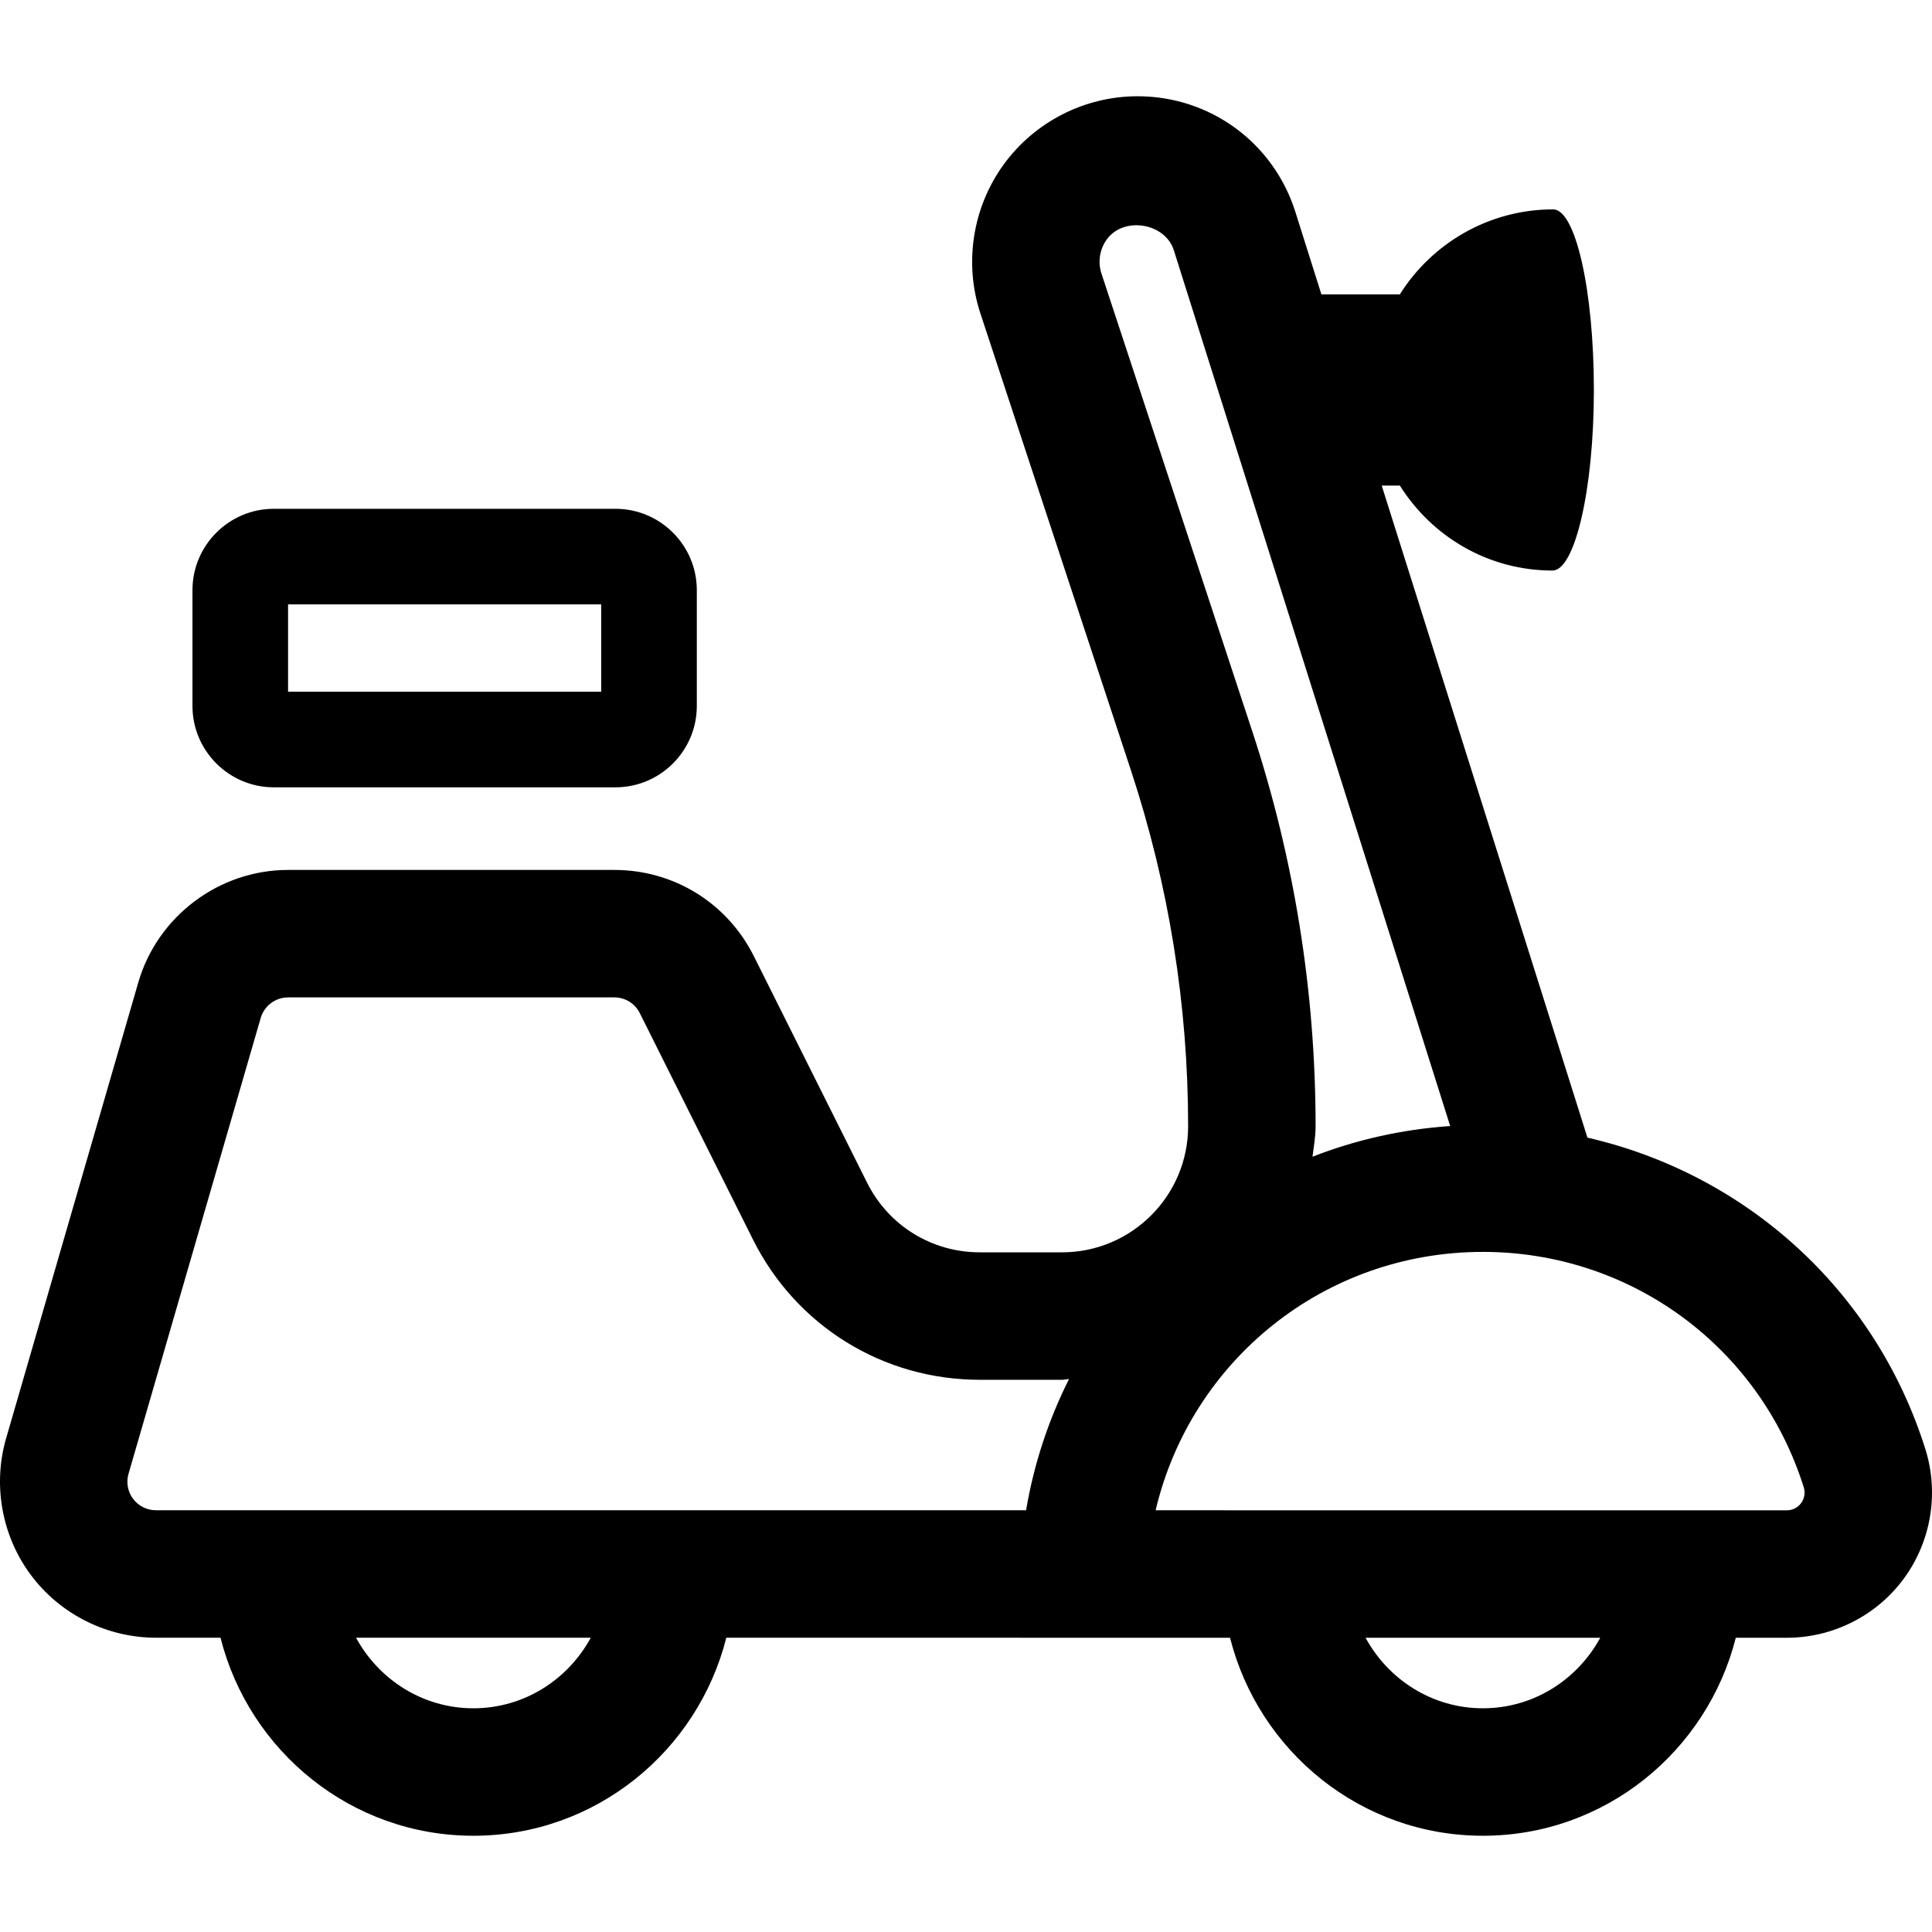 <?xml version="1.0" encoding="iso-8859-1"?>
<!-- Uploaded to: SVG Repo, www.svgrepo.com, Generator: SVG Repo Mixer Tools -->
<!DOCTYPE svg PUBLIC "-//W3C//DTD SVG 1.1//EN" "http://www.w3.org/Graphics/SVG/1.1/DTD/svg11.dtd">
<svg fill="#000000" height="800px" width="800px" version="1.1" id="Capa_1" xmlns="http://www.w3.org/2000/svg" xmlns:xlink="http://www.w3.org/1999/xlink" 
	 viewBox="0 0 490.354 490.354" xml:space="preserve">
<g>
	<path d="M488.67,367.79c-12.773-40.573-45.732-69.853-85.768-79.053l-52.215-165.5h4.604c8.112,12.914,22.375,21.57,38.75,21.57
		c5.655,0,10.496-20.519,10.496-45.834c0-25.313-4.669-45.833-10.325-45.833c-16.375,0-30.81,8.657-38.922,21.57h-19.911
		l-6.602-20.914c-5.537-17.566-21.633-29.367-40.052-29.367c-13.436,0-26.151,6.501-34.025,17.378
		c-7.882,10.899-10.071,25.02-5.86,37.768l38.228,116.034c9.612,29.176,14.485,59.536,14.485,90.245
		c0,17.644-14.351,31.995-31.995,31.995h-20.876c-12.195,0-23.165-6.777-28.614-17.685l-28.743-57.491
		c-6.753-13.497-20.313-21.877-35.4-21.877H73.112c-17.51,0-33.14,11.745-38.014,28.559L1.547,365.072
		c-3.444,11.895-1.058,24.895,6.367,34.776c7.423,9.904,19.255,15.813,31.647,15.813h16.405
		c7.266,28.796,33.179,50.264,64.188,50.264c31.008,0,56.923-21.468,64.189-50.264l127.849,0.015
		c7.274,28.789,33.173,50.25,64.181,50.25c31.009,0,56.906-21.46,64.18-50.25h12.978c11.682,0,22.787-5.622,29.681-15.031
		C490.139,391.223,492.176,378.941,488.67,367.79z M120.154,433.574c-12.905,0-24.018-7.306-29.793-17.913h59.584
		C144.173,426.268,133.061,433.574,120.154,433.574z M260.427,383.31H39.561c-2.266,0-4.422-1.074-5.781-2.891
		c-1.359-1.802-1.794-4.178-1.161-6.351L66.17,258.36c0.893-3.073,3.745-5.213,6.942-5.213h82.812c2.758,0,5.23,1.532,6.462,3.997
		l28.741,57.491c10.97,21.94,33.022,35.565,57.554,35.565h20.876c0.606,0,1.167-0.167,1.767-0.181
		C266.145,360.326,262.424,371.485,260.427,383.31z M279.564,69.443c-0.972-2.931-0.466-6.169,1.343-8.673
		c4.288-5.923,14.817-4.217,17.022,2.756l70.136,222.265c-12.266,0.853-24.011,3.507-34.942,7.795
		c0.317-2.567,0.783-5.087,0.783-7.732c0-34.153-5.419-67.926-16.112-100.371L279.564,69.443z M376.373,433.574
		c-12.898,0-24.003-7.298-29.784-17.898h59.568C400.376,426.275,389.27,433.574,376.373,433.574z M457.131,381.5
		c-0.836,1.145-2.179,1.825-3.601,1.825H310.865c0,0-0.016-0.006-0.016-0.015h-17.542c8.934-37.872,42.674-65.571,83.066-65.571
		c37.461,0,70.19,24.018,81.438,59.765C458.229,378.855,457.985,380.348,457.131,381.5z"/>
	<path d="M69.496,199.826h86.714c11.381,0,20.646-9.266,20.646-20.647v-29.396c0-11.383-9.266-20.646-20.646-20.646H69.496
		c-11.381,0-20.646,9.264-20.646,20.646v29.396C48.849,190.561,58.114,199.826,69.496,199.826z M73.112,153.4h79.48v22.162h-79.48
		V153.4z"/>
</g>
</svg>